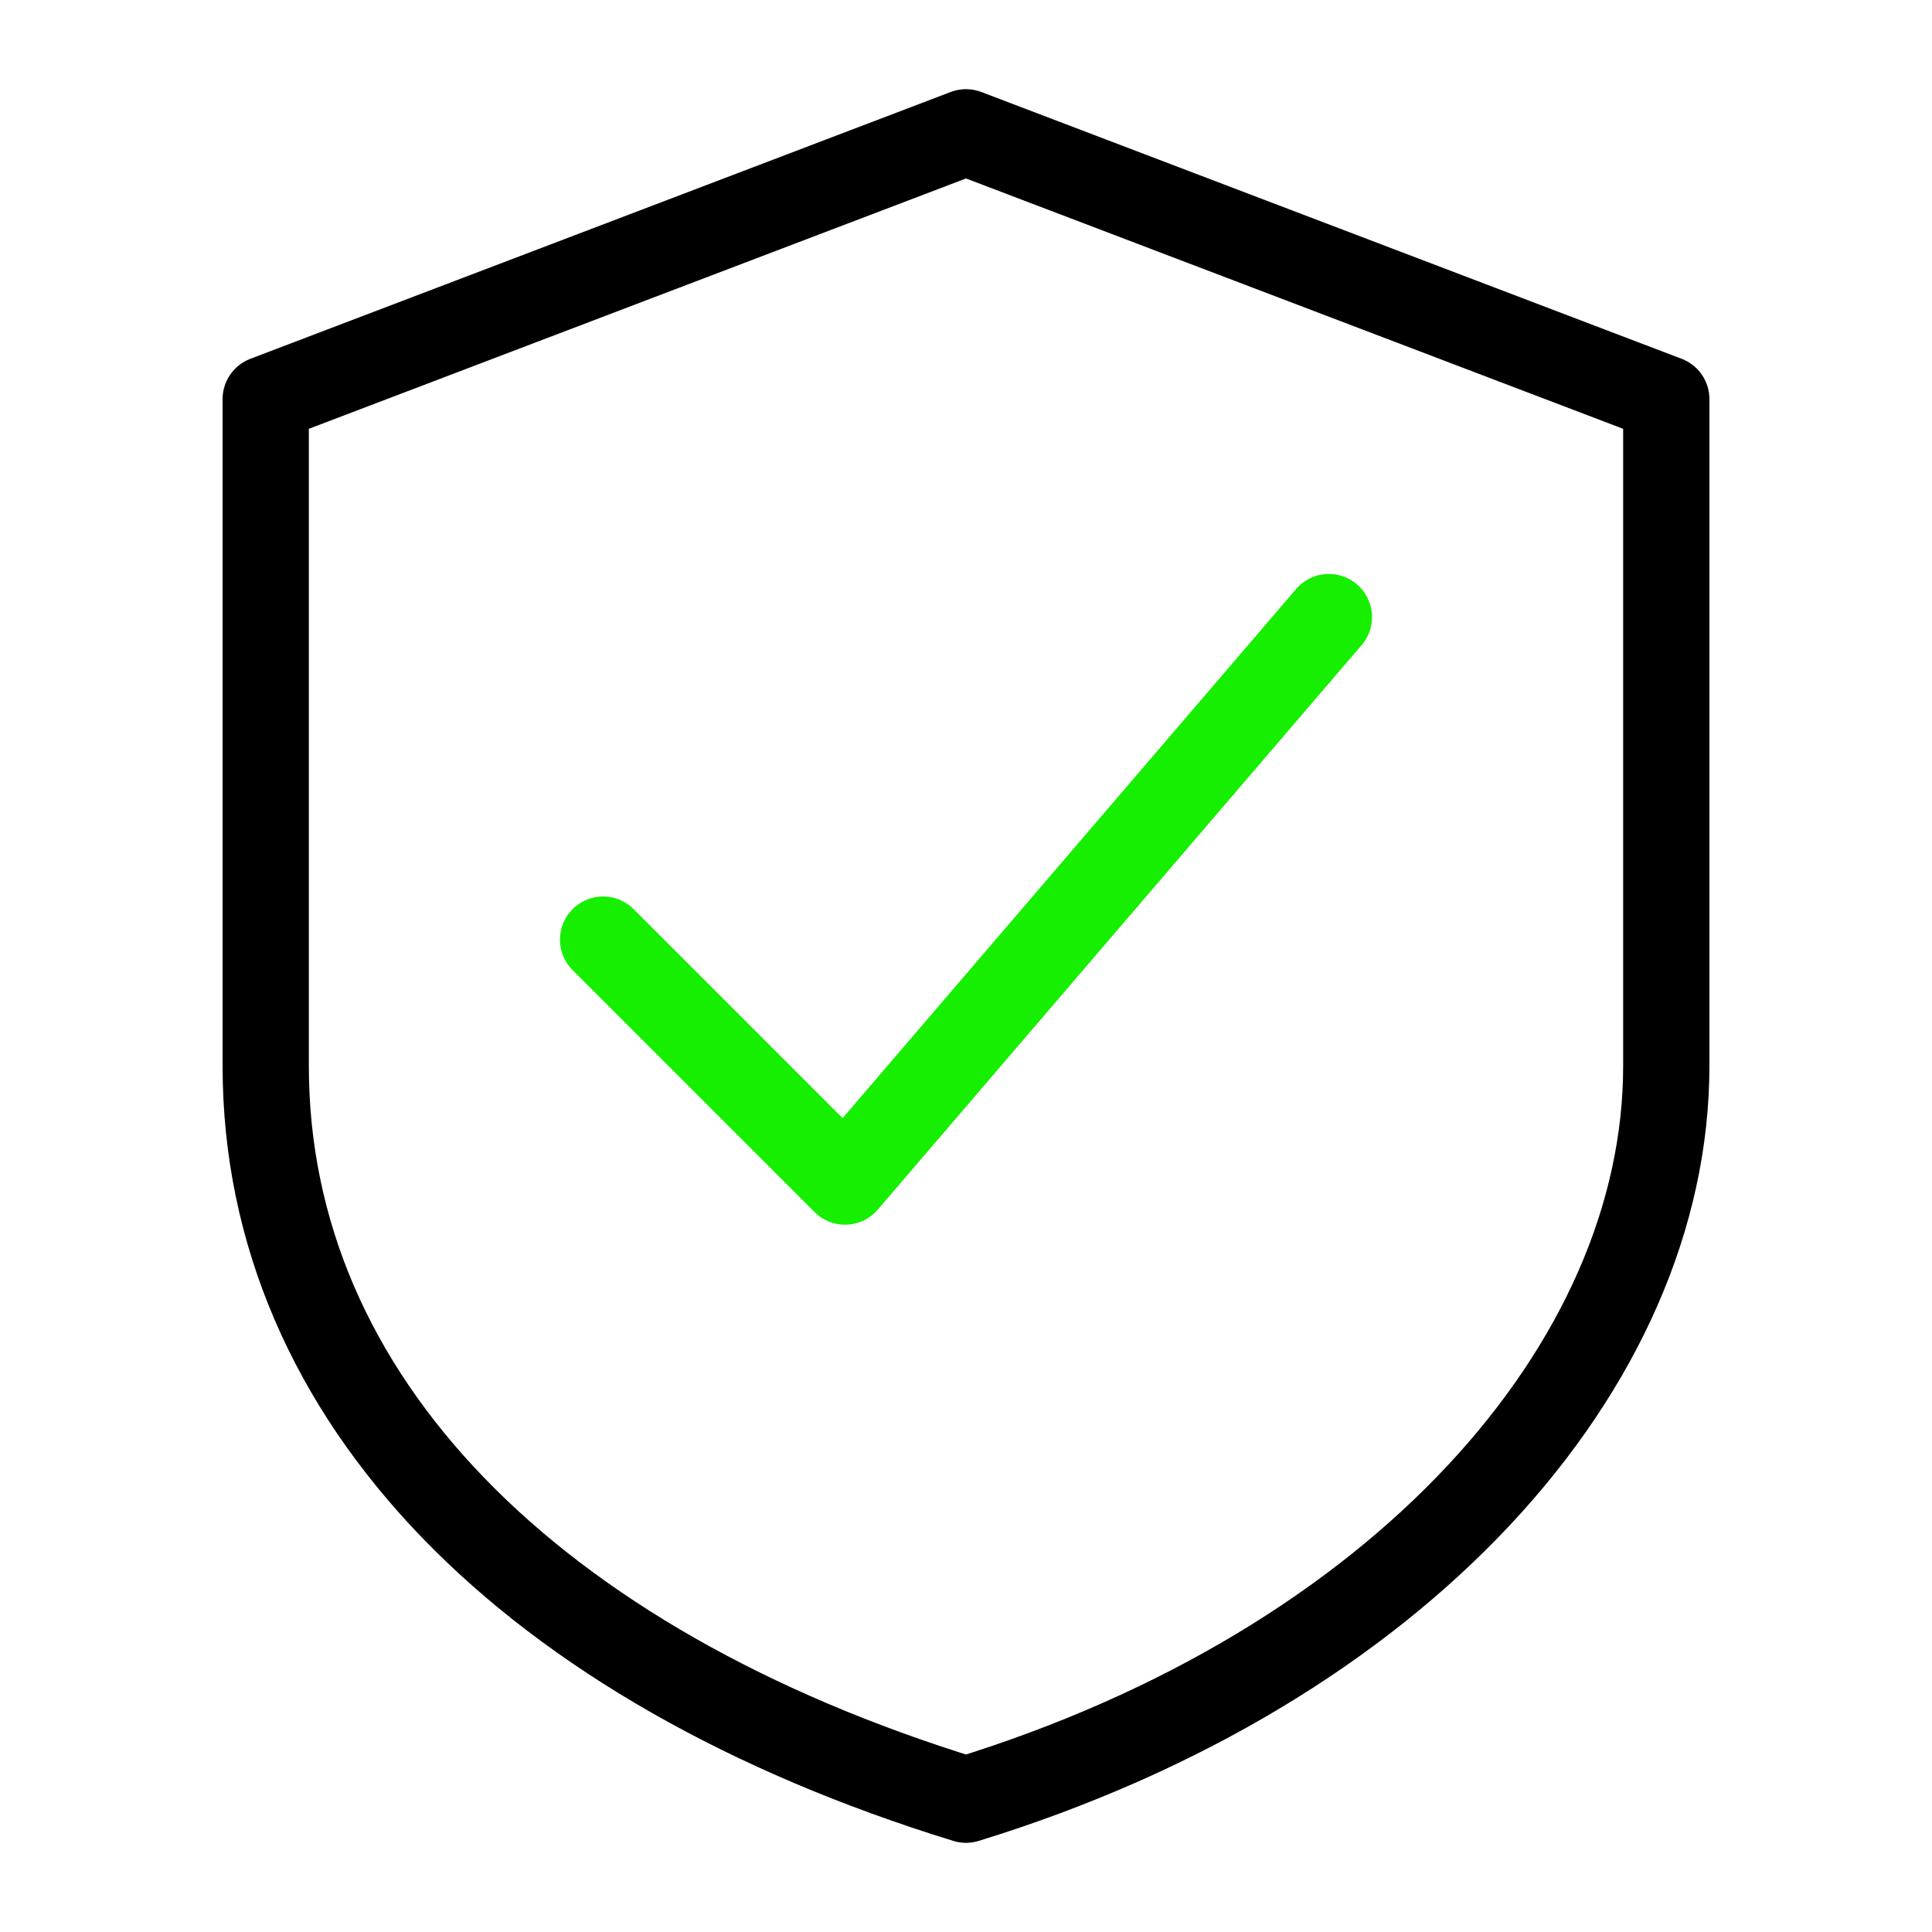 <svg width="56" height="56" viewBox="0 0 56 56" fill="none" xmlns="http://www.w3.org/2000/svg">
<path d="M28 3.835L48.298 11.568V30.9C48.298 39.599 40.566 48.298 28 52.165C15.434 48.298 7.702 40.566 7.702 30.9V11.568L28 3.835Z" stroke="black" stroke-width="2.5" stroke-linecap="round" stroke-linejoin="round"/>
<path d="M17.481 27.235L24.494 34.248L38.518 17.886" stroke="#17EF00" stroke-width="2.5" stroke-linecap="round" stroke-linejoin="round"/>
</svg>

